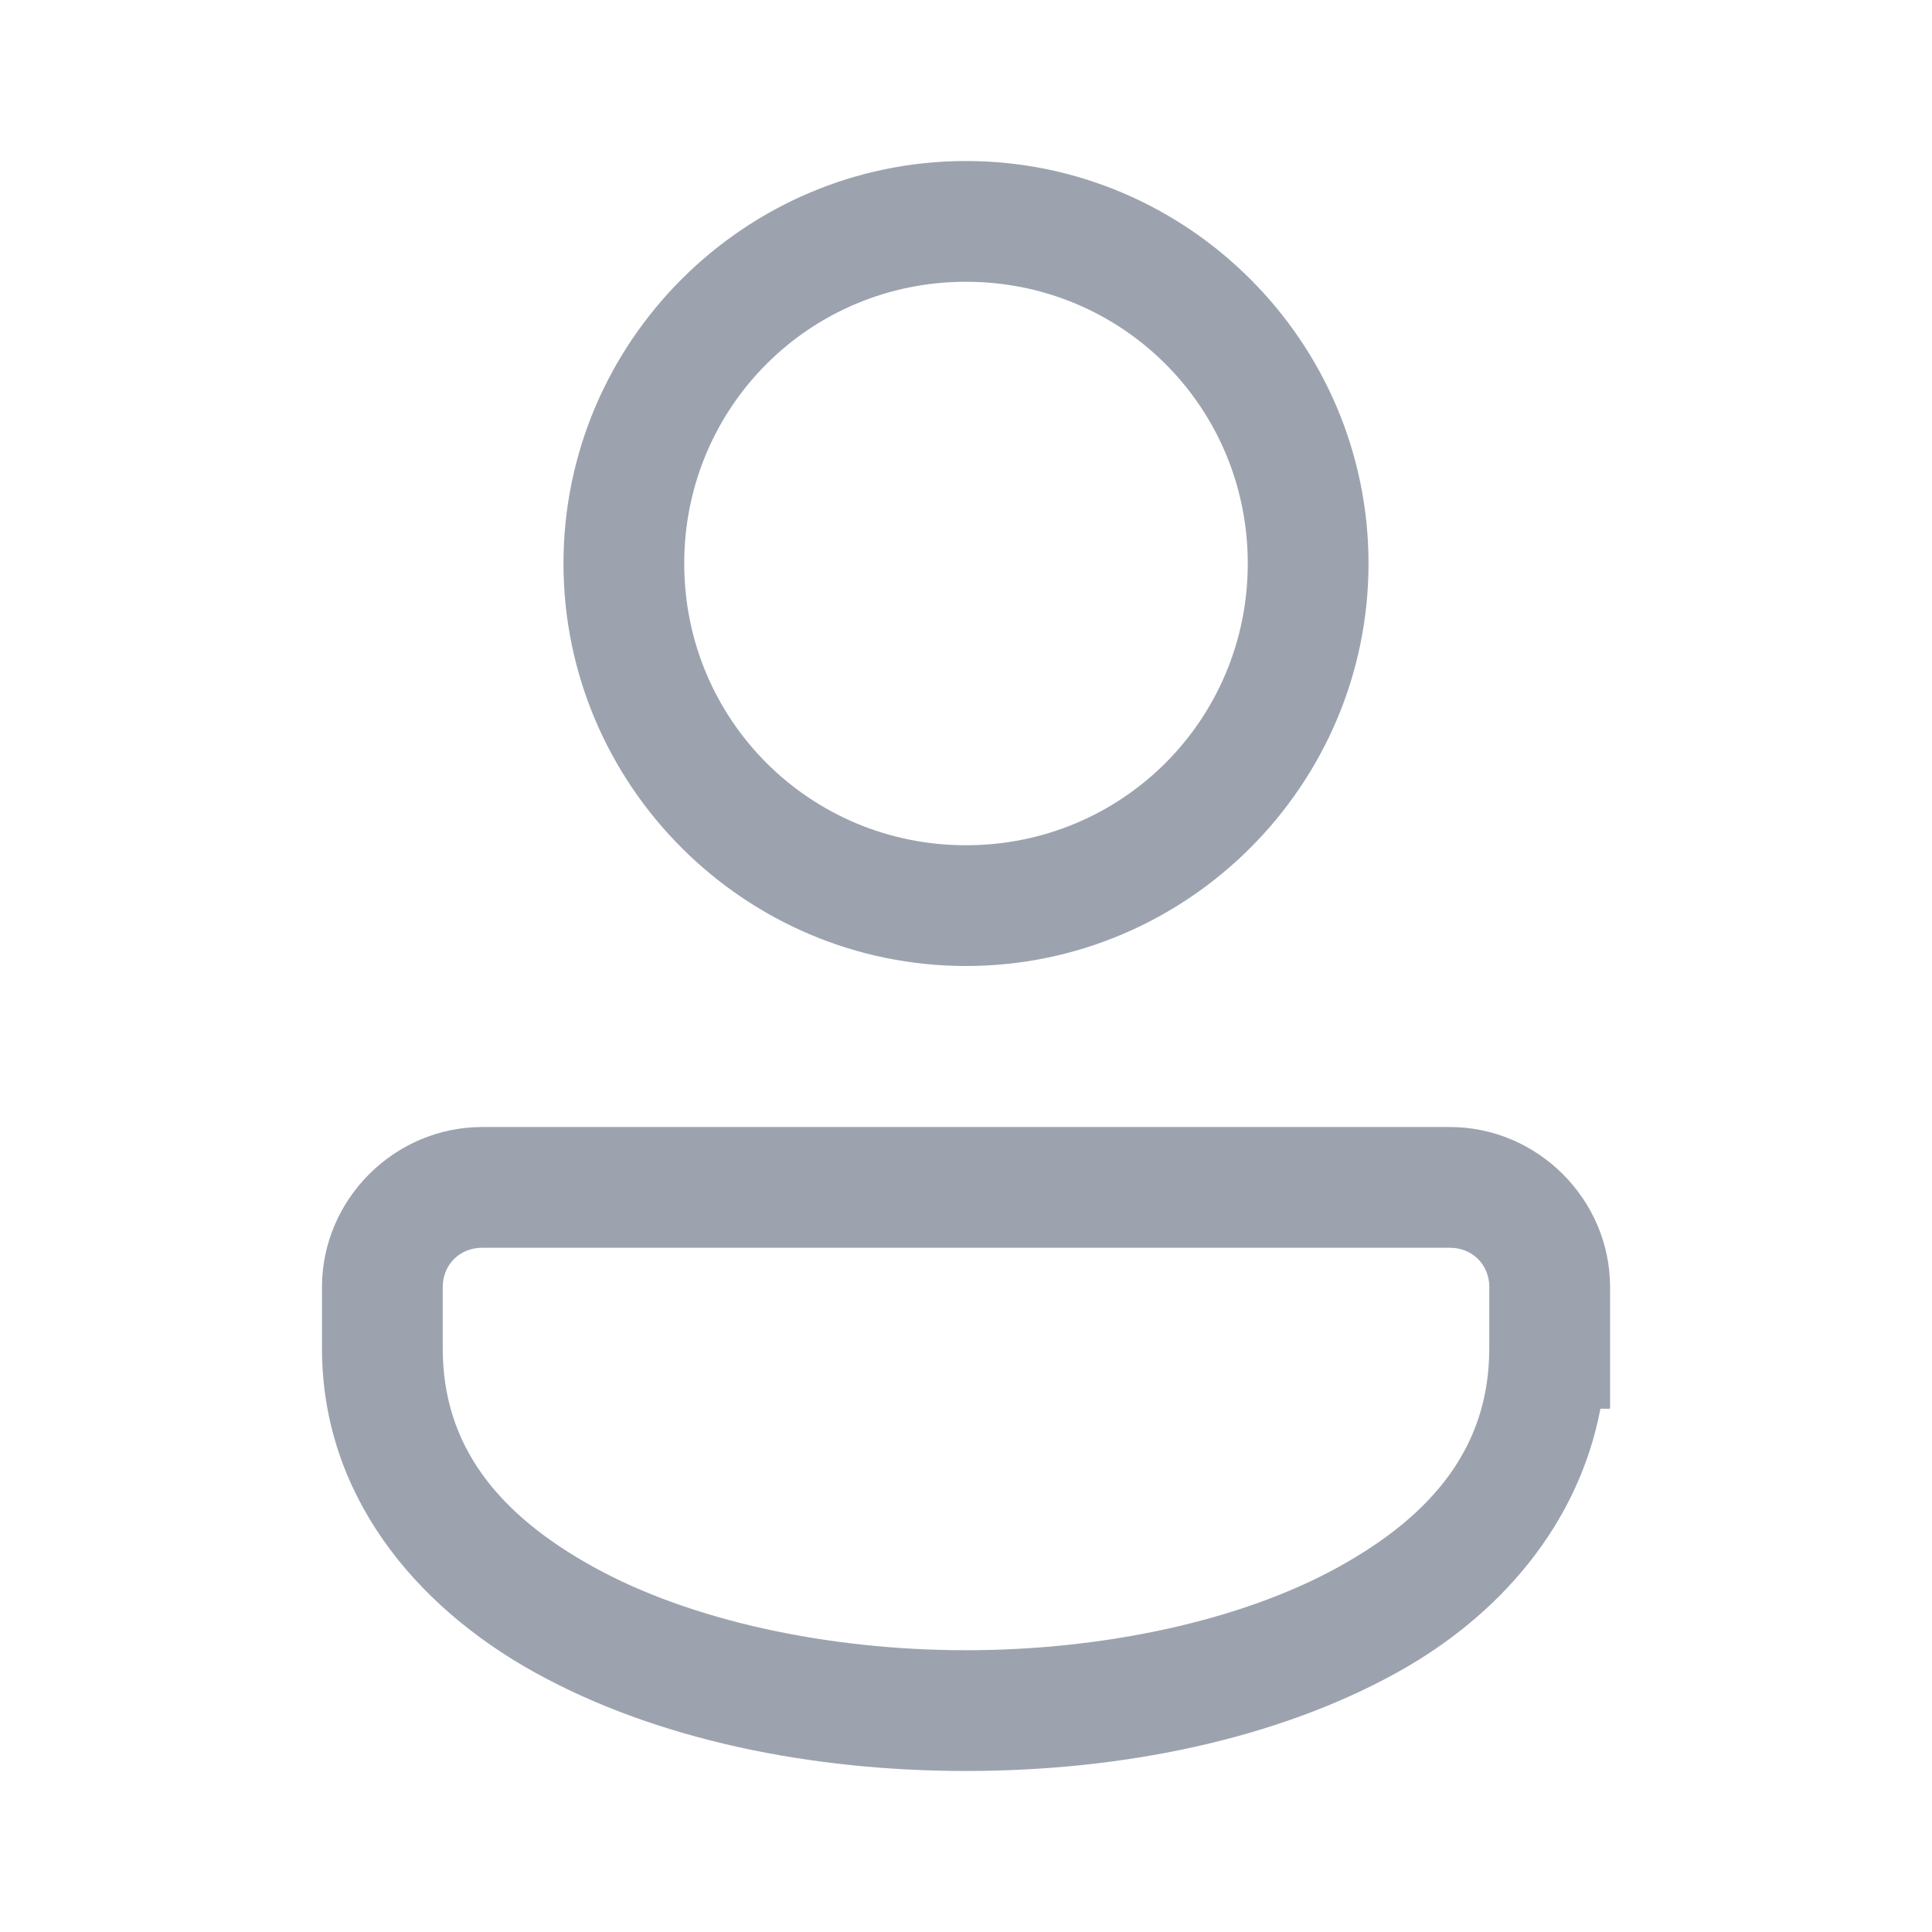 <svg width="32" height="32" viewBox="0 0 32 32" fill="none" xmlns="http://www.w3.org/2000/svg">
<path d="M16 2.667C12.33 2.667 9.333 5.663 9.333 9.333C9.333 13.003 12.33 16 16 16C19.67 16 22.667 13.003 22.667 9.333C22.667 5.663 19.67 2.667 16 2.667ZM16 4.667C18.589 4.667 20.667 6.744 20.667 9.333C20.667 11.922 18.589 14 16 14C13.411 14 11.333 11.922 11.333 9.333C11.333 6.744 13.411 4.667 16 4.667ZM7.986 18.667C6.532 18.667 5.333 19.866 5.333 21.319V22.333C5.333 24.736 6.853 26.595 8.871 27.708C10.889 28.822 13.445 29.333 16 29.333C18.555 29.333 21.111 28.822 23.129 27.708C24.85 26.759 26.145 25.242 26.508 23.333H26.668V21.319C26.668 19.866 25.468 18.667 24.014 18.667H7.986ZM7.986 20.667H24.014C24.386 20.667 24.668 20.947 24.668 21.319V21.333H24.667V22.333C24.667 23.93 23.77 25.072 22.163 25.958C20.556 26.845 18.279 27.333 16 27.333C13.721 27.333 11.444 26.845 9.837 25.958C8.23 25.072 7.333 23.93 7.333 22.333V21.319C7.333 20.947 7.614 20.667 7.986 20.667Z" fill="#9CA3AF"/>
</svg>
